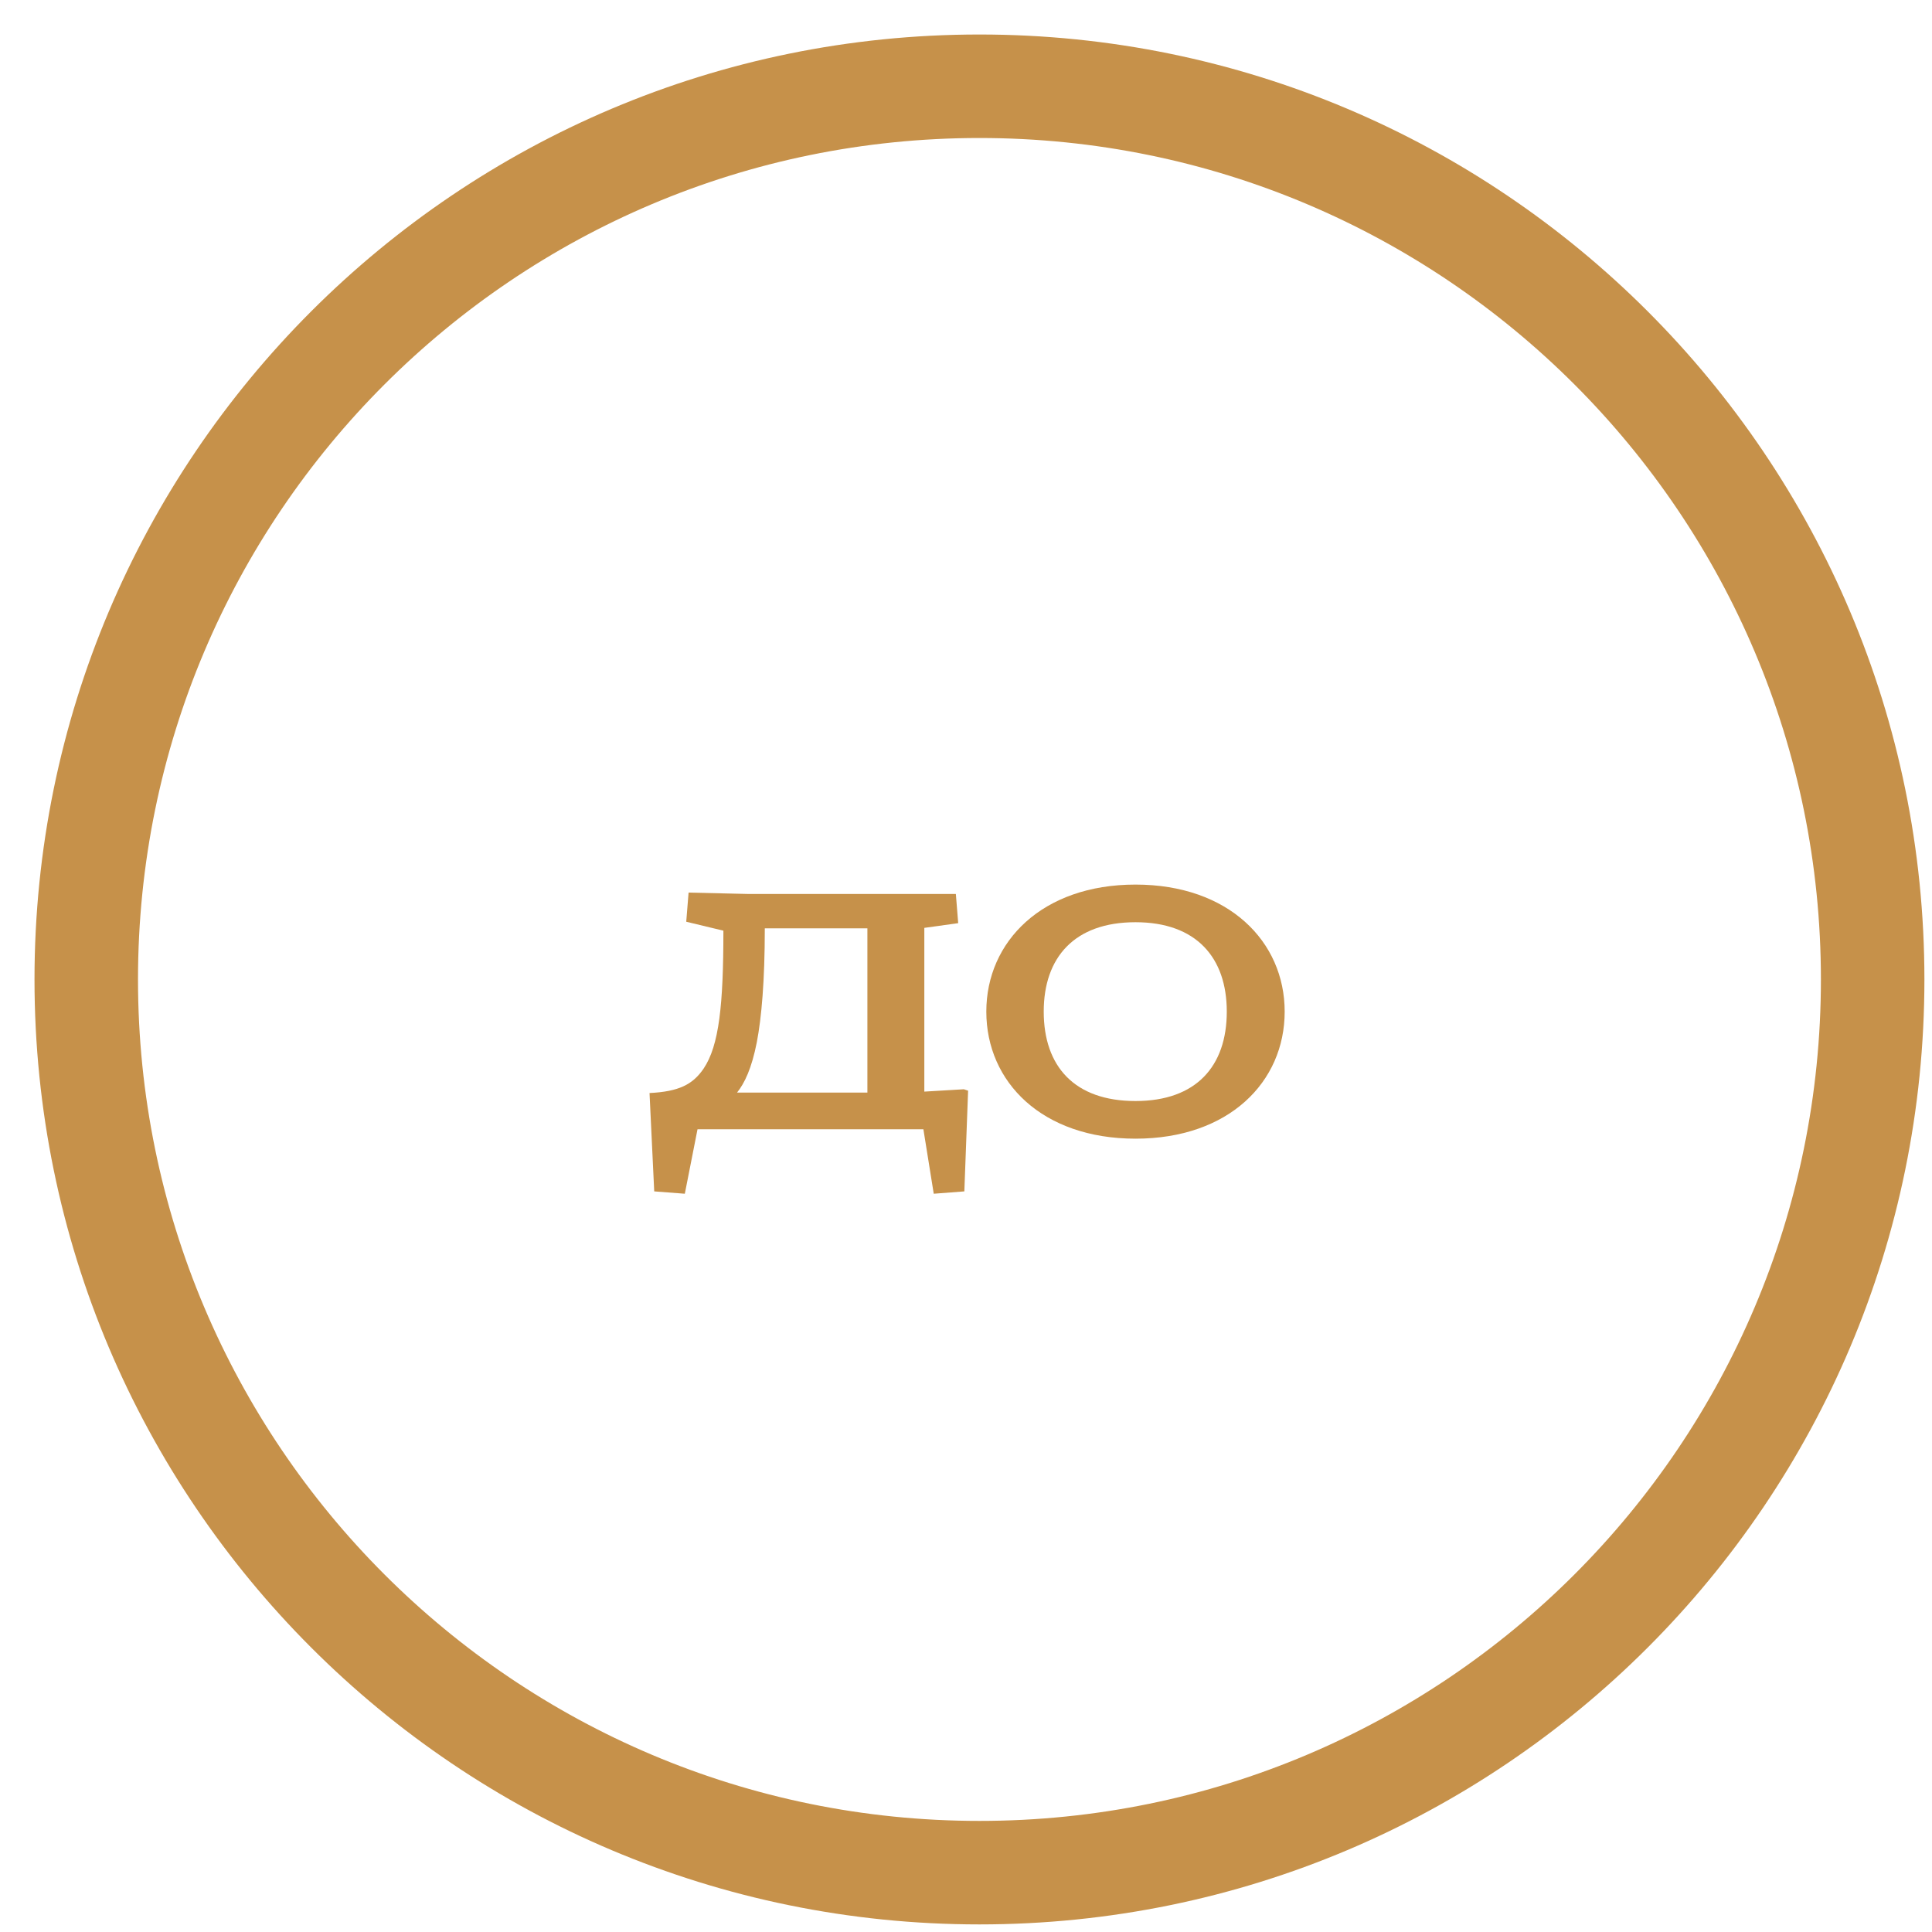 <?xml version="1.0" encoding="UTF-8"?> <svg xmlns="http://www.w3.org/2000/svg" width="56" height="56" viewBox="0 0 56 56" fill="none"><path d="M32.913 25.64C35.613 25.64 37.237 27.29 37.237 29.322C37.237 31.368 35.613 33.005 32.913 33.005C30.212 33.005 28.589 31.368 28.589 29.322C28.589 27.29 30.212 25.64 32.913 25.64ZM32.913 26.731C31.14 26.731 30.253 27.754 30.253 29.322C30.253 30.905 31.14 31.914 32.913 31.914C34.672 31.914 35.559 30.905 35.559 29.322C35.559 27.754 34.672 26.731 32.913 26.731Z" fill="#C6914A"></path><path d="M19.959 25.872L21.718 25.913H27.706L27.774 26.758L26.792 26.895V31.641L27.938 31.573L28.061 31.614L27.952 34.533L27.065 34.601L26.765 32.732H20.218L19.85 34.601L18.963 34.533L18.827 31.682C19.672 31.641 20.081 31.437 20.395 30.973C20.845 30.305 20.968 29.118 20.968 26.976L19.891 26.717L19.959 25.872ZM25.142 26.908H22.168C22.168 28.436 22.073 29.5 21.937 30.209C21.787 30.973 21.582 31.396 21.364 31.669H25.142V26.908Z" fill="#C6914A"></path><path fill-rule="evenodd" clip-rule="evenodd" d="M28.39 52.78C41.86 52.78 52.78 41.86 52.78 28.39C52.78 14.92 41.86 4 28.39 4C14.92 4 4 14.92 4 28.39C4 41.86 14.92 52.78 28.39 52.78ZM28.39 55.78C43.517 55.78 55.78 43.517 55.78 28.39C55.78 13.263 43.517 1 28.39 1C13.263 1 1 13.263 1 28.39C1 43.517 13.263 55.78 28.39 55.78Z" fill="#C6914A"></path></svg> 